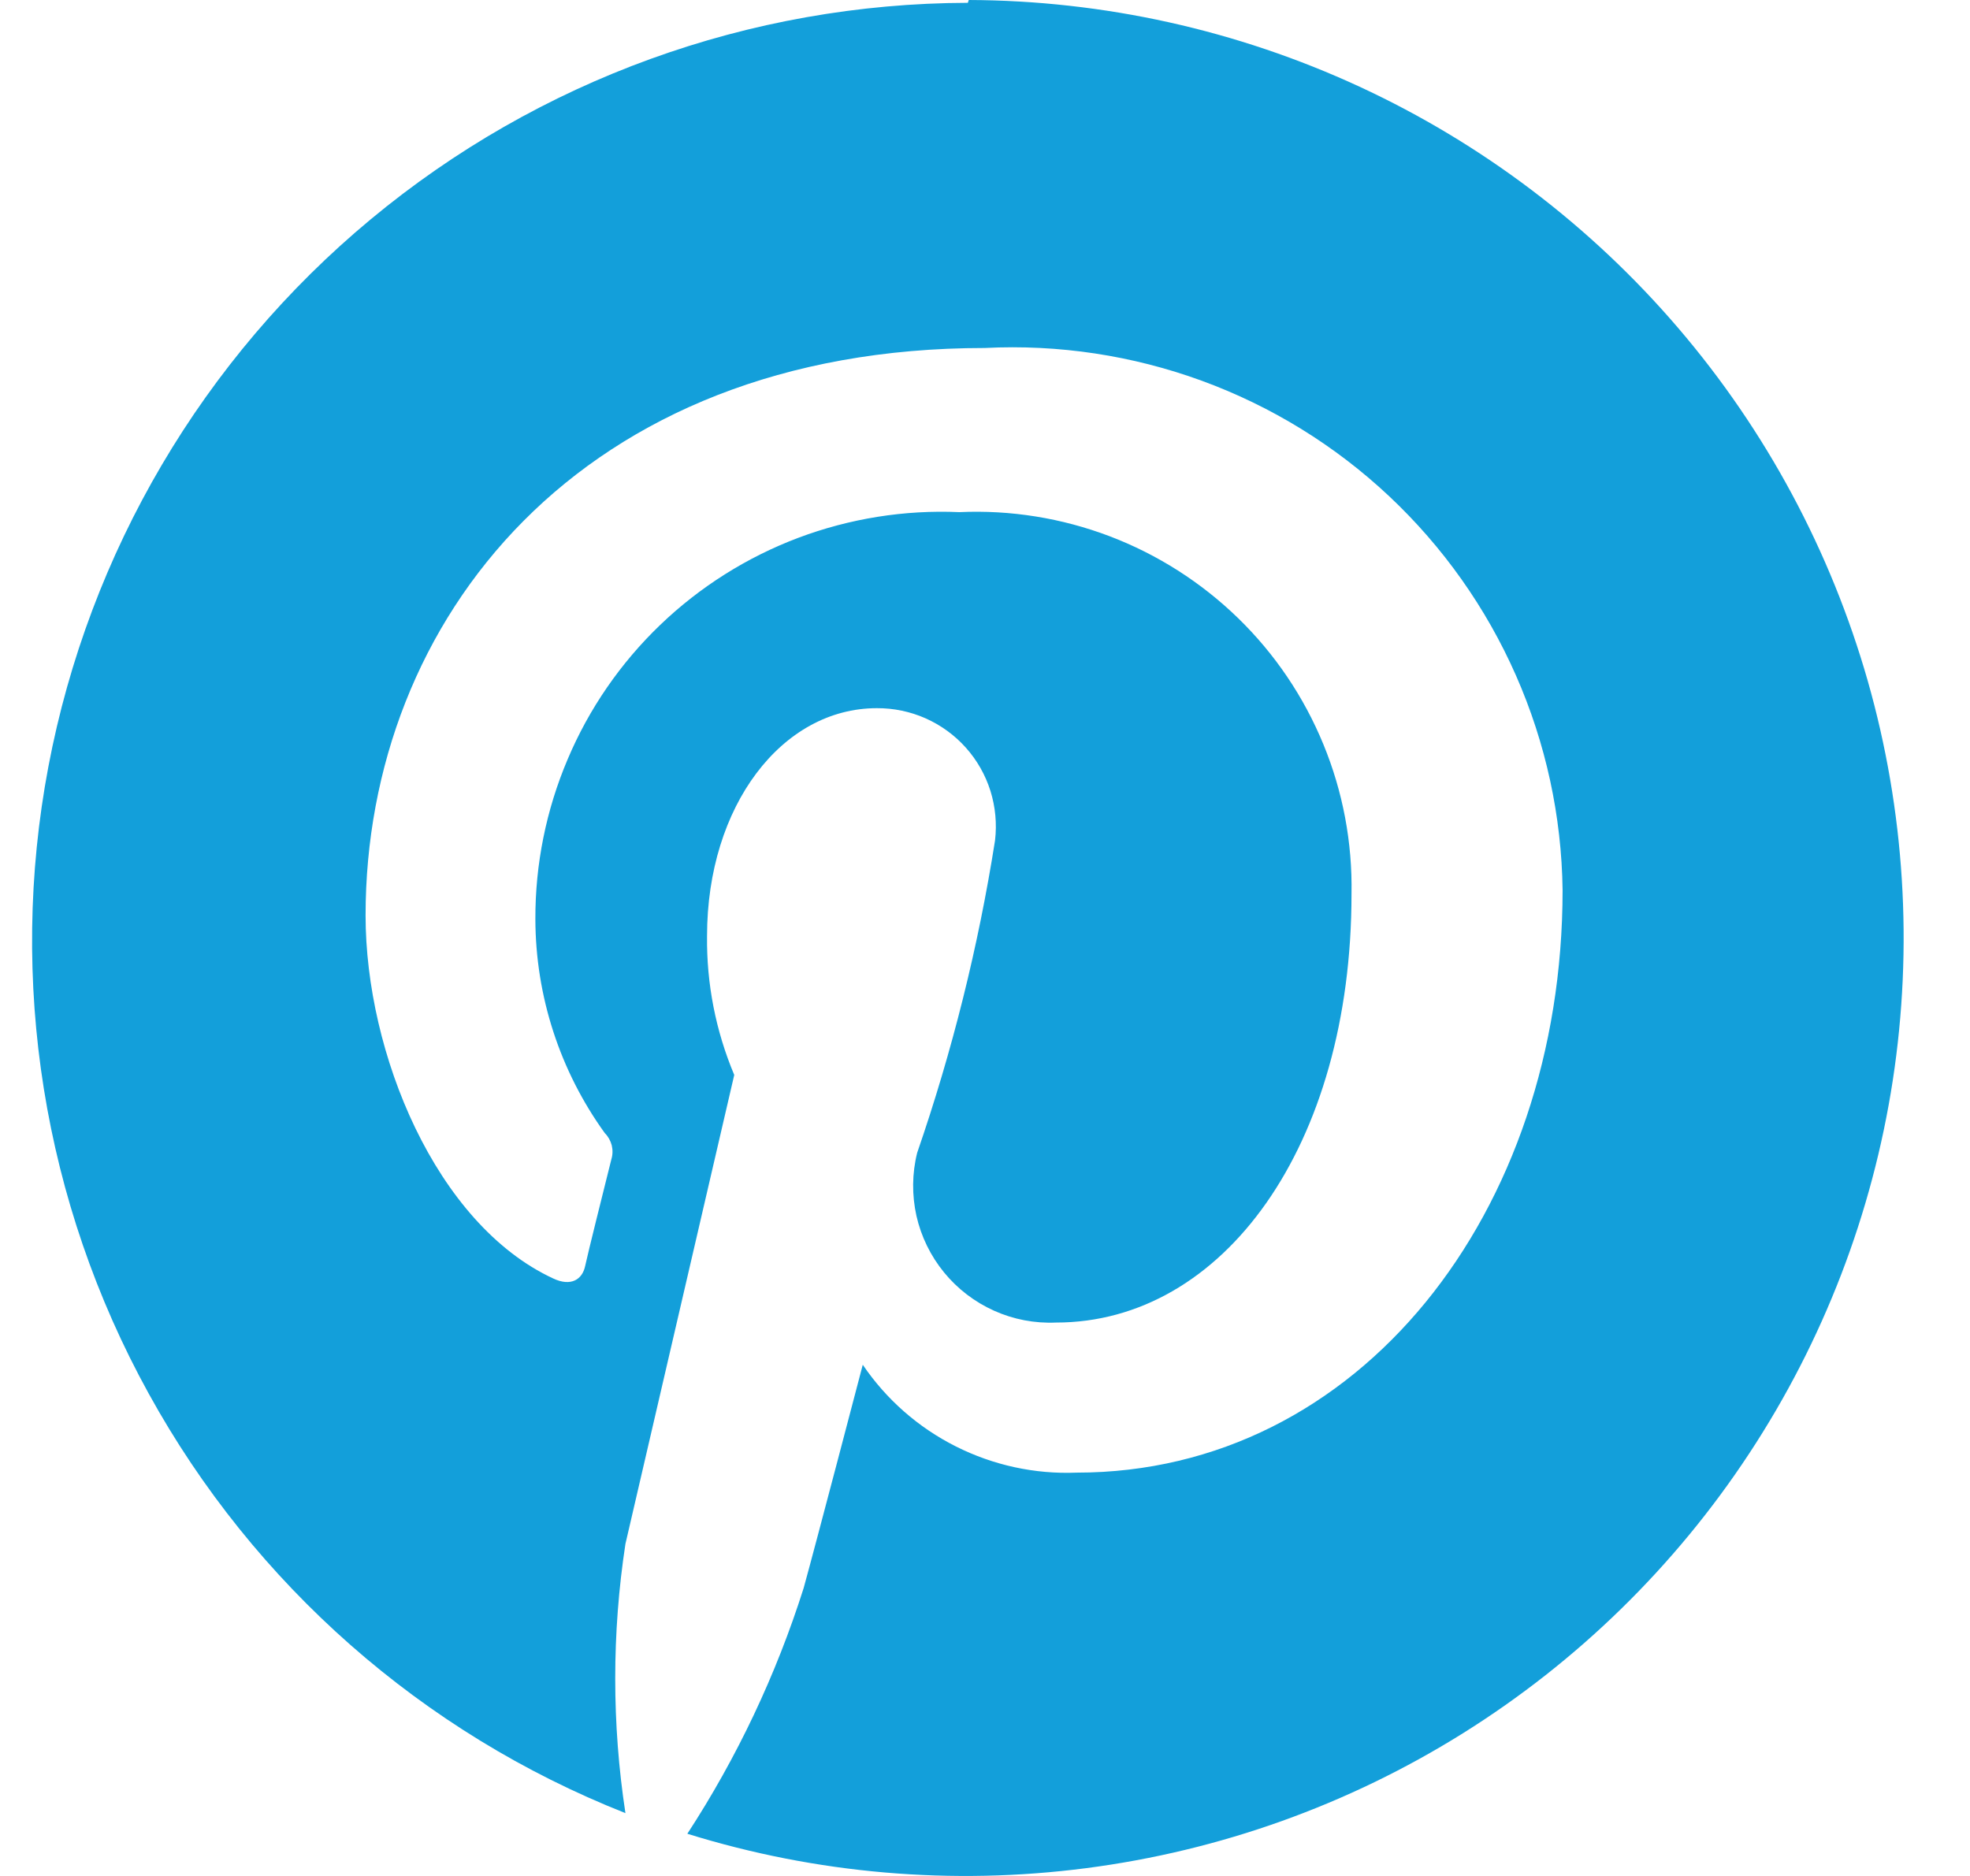 <svg width="21" height="20" viewBox="0 0 21 20" fill="none" xmlns="http://www.w3.org/2000/svg">
<path d="M10.317 0.03C7.991 0.036 5.741 0.852 3.952 2.338C2.163 3.824 0.949 5.887 0.516 8.172C0.084 10.457 0.462 12.821 1.585 14.857C2.707 16.894 4.504 18.475 6.667 19.33C6.522 18.379 6.522 17.411 6.667 16.46L7.827 11.46C7.63 10.992 7.531 10.488 7.537 9.98C7.537 8.59 8.337 7.55 9.347 7.55C9.526 7.549 9.703 7.586 9.866 7.658C10.03 7.731 10.176 7.837 10.295 7.97C10.415 8.104 10.504 8.261 10.558 8.432C10.611 8.602 10.628 8.782 10.607 8.96C10.429 10.092 10.151 11.207 9.777 12.29C9.722 12.51 9.72 12.74 9.769 12.962C9.819 13.183 9.92 13.39 10.064 13.566C10.207 13.741 10.39 13.881 10.597 13.974C10.804 14.067 11.03 14.11 11.257 14.1C13.037 14.1 14.407 12.22 14.407 9.53C14.417 8.983 14.315 8.44 14.107 7.935C13.899 7.429 13.59 6.971 13.198 6.59C12.806 6.209 12.341 5.912 11.829 5.717C11.318 5.523 10.773 5.435 10.227 5.46C9.642 5.434 9.057 5.528 8.509 5.734C7.961 5.941 7.46 6.257 7.038 6.662C6.615 7.068 6.279 7.555 6.051 8.095C5.822 8.634 5.705 9.214 5.707 9.8C5.709 10.619 5.968 11.416 6.447 12.08C6.483 12.116 6.508 12.161 6.521 12.21C6.533 12.26 6.532 12.311 6.517 12.36C6.437 12.68 6.267 13.36 6.237 13.5C6.207 13.64 6.087 13.72 5.897 13.63C4.647 13.05 3.897 11.23 3.897 9.76C3.897 6.61 6.187 3.71 10.497 3.71C11.284 3.67 12.072 3.789 12.813 4.06C13.553 4.331 14.232 4.749 14.807 5.289C15.382 5.829 15.842 6.479 16.16 7.201C16.478 7.923 16.647 8.701 16.657 9.49C16.657 12.93 14.487 15.7 11.477 15.7C11.03 15.718 10.587 15.621 10.188 15.42C9.789 15.219 9.448 14.92 9.197 14.55C9.197 14.55 8.697 16.46 8.567 16.93C8.274 17.855 7.857 18.737 7.327 19.55C8.701 19.977 10.15 20.102 11.577 19.917C13.004 19.732 14.374 19.242 15.594 18.479C16.813 17.717 17.854 16.7 18.645 15.498C19.436 14.297 19.959 12.939 20.177 11.517C20.395 10.095 20.304 8.642 19.91 7.259C19.515 5.876 18.827 4.593 17.892 3.5C16.957 2.407 15.797 1.528 14.492 0.924C13.186 0.32 11.765 0.005 10.327 0L10.317 0.03Z" fill="#139FDA"/>
</svg>
